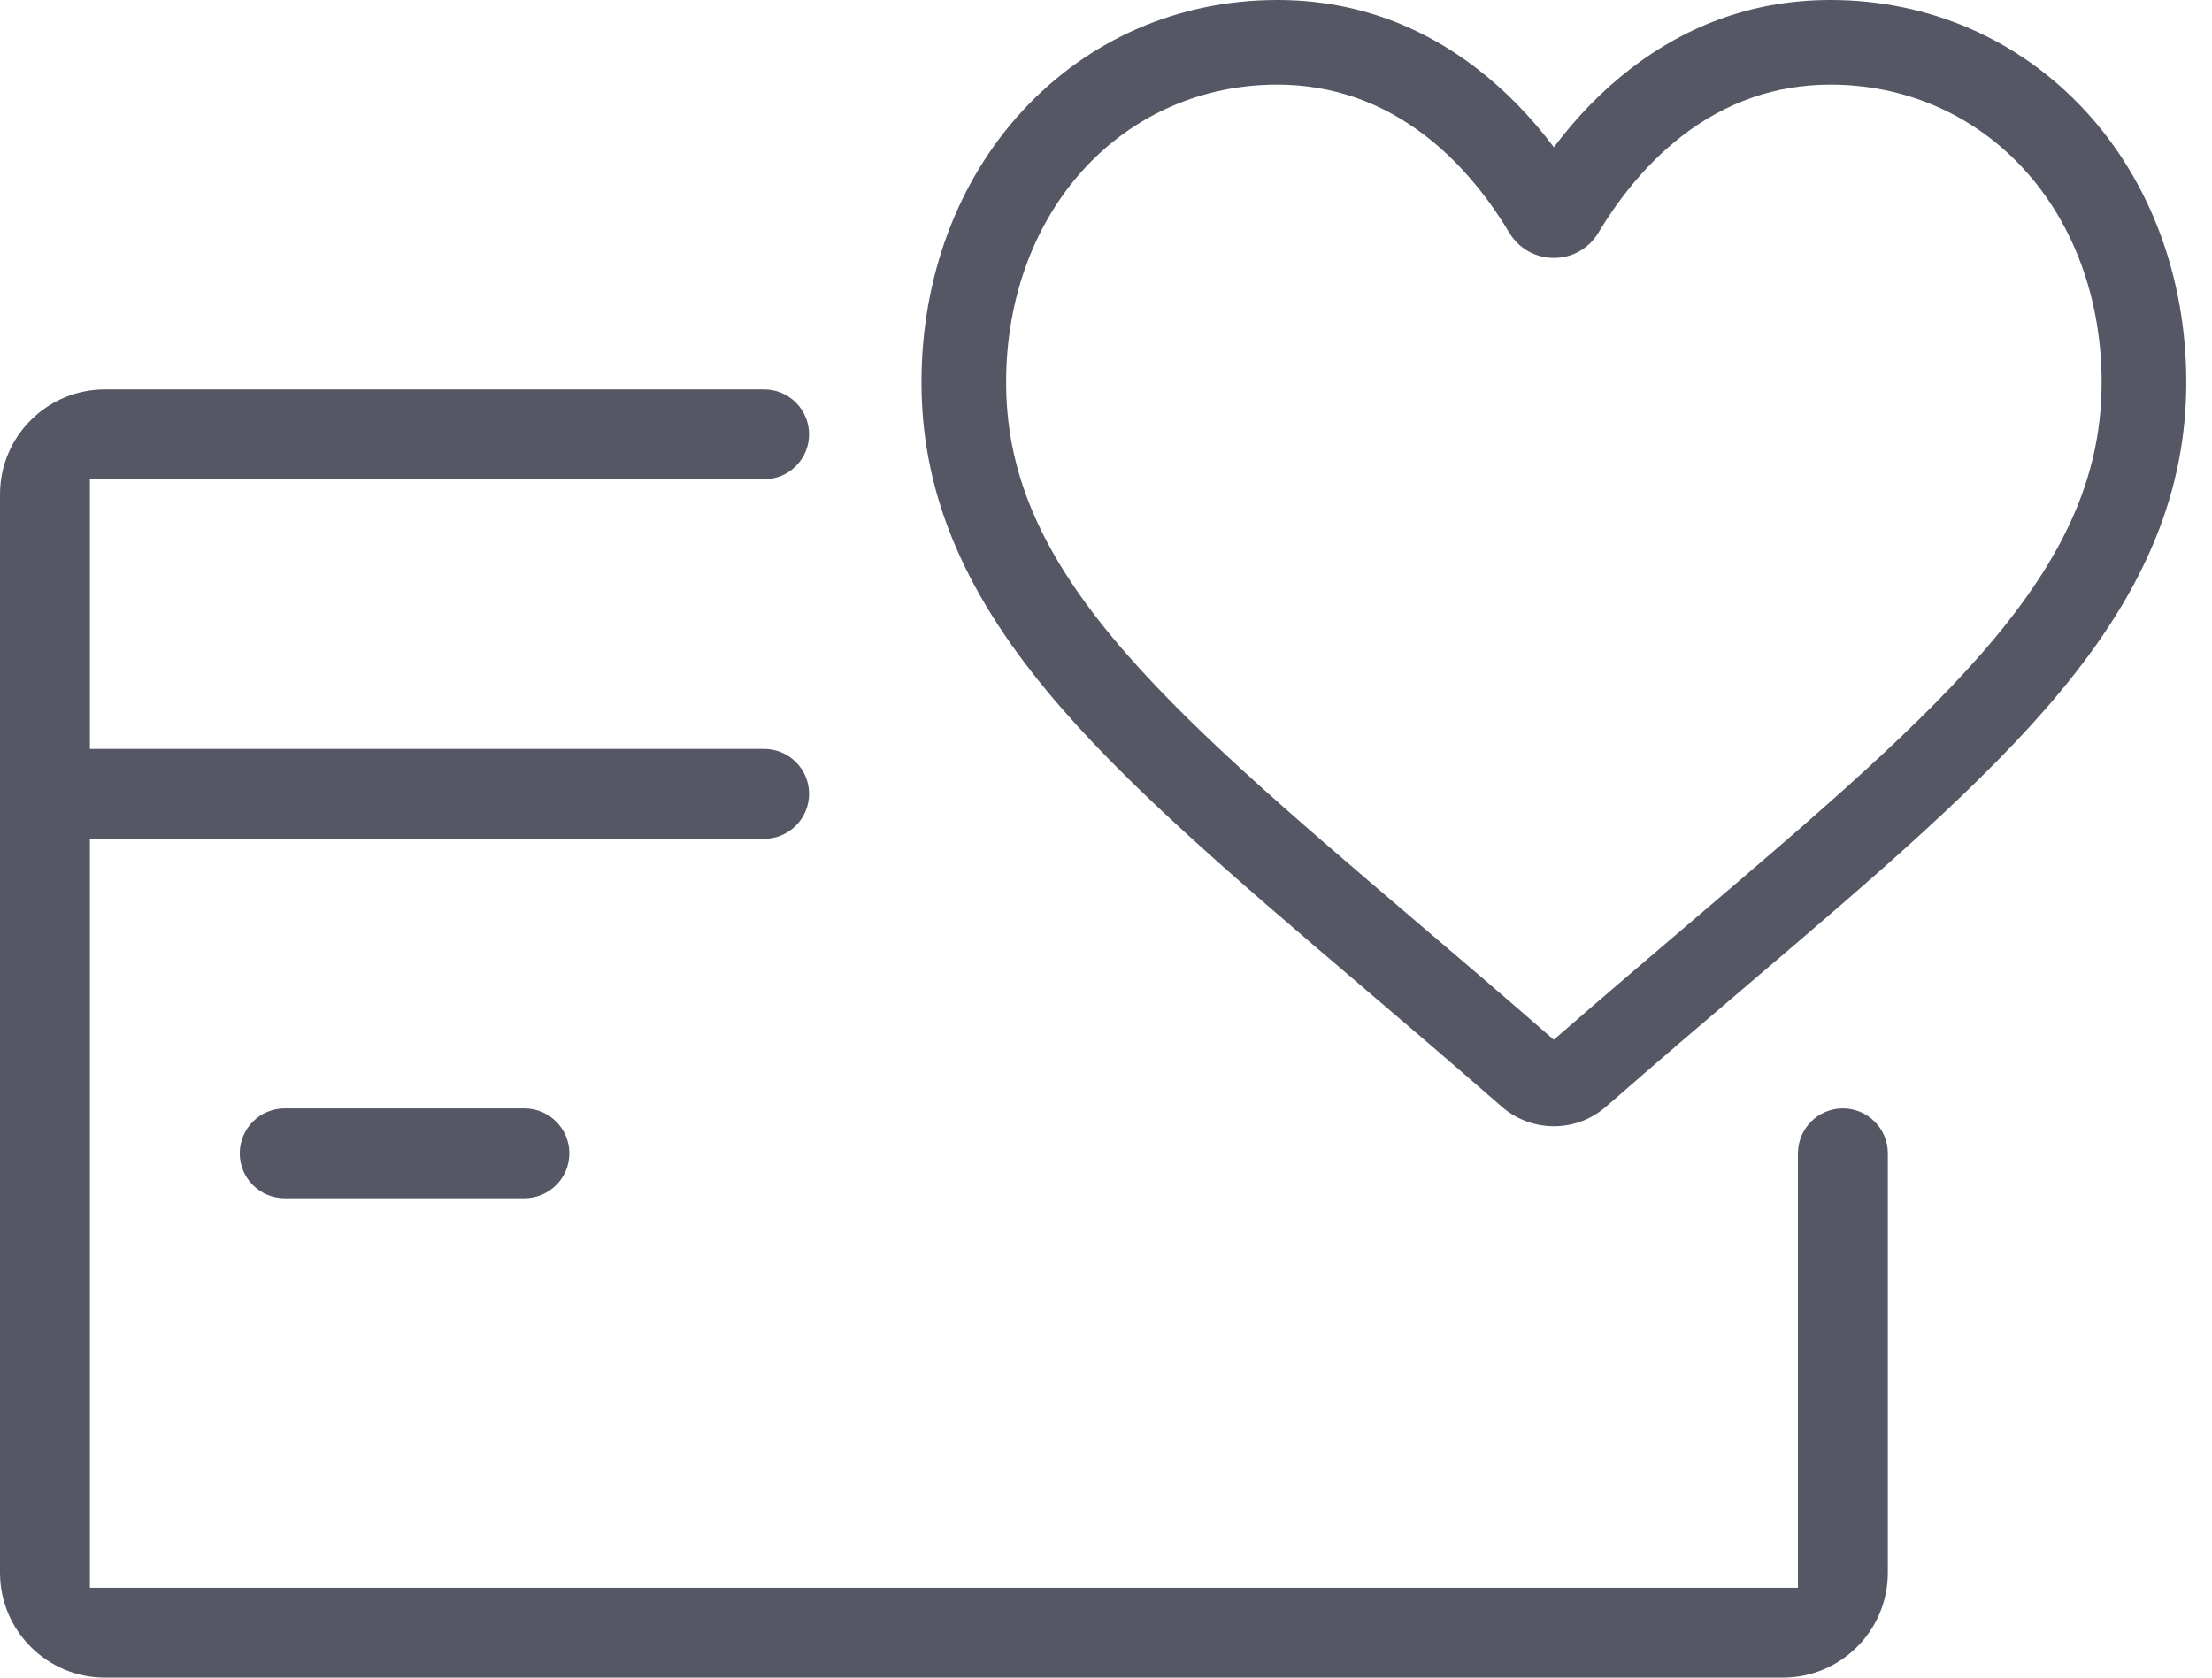 <svg xmlns="http://www.w3.org/2000/svg" width="58" height="44" viewBox="0 0 58 44">
    <g fill="none" fill-rule="evenodd">
        <g fill="#555864">
            <g>
                <g>
                    <g>
                        <g>
                            <path d="M48.321 29.071c-.65 0-1.178.529-1.178 1.179v11.393H2.357V22h17.679c.65 0 1.178-.529 1.178-1.179s-.528-1.178-1.178-1.178H2.357V12.57h17.679c.65 0 1.178-.529 1.178-1.178 0-.65-.528-1.179-1.178-1.179H2.75c-1.516 0-2.75 1.234-2.75 2.75V41.25C0 42.766 1.234 44 2.75 44h44c1.516 0 2.75-1.234 2.75-2.75v-11c0-.65-.529-1.179-1.179-1.179" transform="translate(-906 -2953) translate(-38 2397) translate(0 506) translate(944 50)"/>
                            <path d="M7.464 29.071c-.65 0-1.178.529-1.178 1.179s.528 1.178 1.178 1.178h6.286c.65 0 1.179-.528 1.179-1.178 0-.65-.53-1.179-1.179-1.179H7.464zM52.323 16.712c-1.873 2.26-4.666 4.64-7.9 7.396l-.009.008c-1.04.887-2.33 1.984-3.673 3.154-1.305-1.14-2.555-2.205-3.662-3.148l-.009-.008c-3.236-2.758-6.032-5.14-7.906-7.402-1.925-2.323-2.783-4.385-2.783-6.686 0-2.179.73-4.172 2.058-5.612C29.744 3 31.538 2.22 33.491 2.22c1.427 0 2.738.454 3.896 1.35 1.038.802 1.761 1.819 2.186 2.53.248.416.686.665 1.17.665.485 0 .922-.249 1.17-.665.425-.712 1.15-1.728 2.186-2.53 1.158-.896 2.47-1.35 3.897-1.35 1.953 0 3.747.78 5.051 2.194 1.328 1.44 2.059 3.433 2.059 5.612 0 2.301-.858 4.363-2.783 6.686m2.356-13.803C52.95 1.033 50.576 0 47.996 0c-1.93 0-3.699.61-5.255 1.814-.73.565-1.402 1.254-1.998 2.048-.595-.794-1.266-1.482-1.998-2.048C37.19.61 35.421 0 33.491 0c-2.58 0-4.954 1.033-6.684 2.91-1.706 1.85-2.646 4.378-2.646 7.116 0 2.816 1.046 5.39 3.294 8.102 1.998 2.412 4.862 4.852 8.184 7.683 1.067.91 2.395 2.04 3.737 3.214.378.331.864.514 1.367.514.504 0 .99-.183 1.368-.514 1.357-1.187 2.68-2.314 3.743-3.22 3.316-2.825 6.18-5.266 8.178-7.677 2.247-2.711 3.294-5.286 3.294-8.102 0-2.738-.94-5.265-2.647-7.117" transform="translate(-906 -2953) translate(-38 2397) translate(0 506) translate(944 50)"/>
                        </g>
                    </g>
                </g>
            </g>
        </g>
    </g>
</svg>
